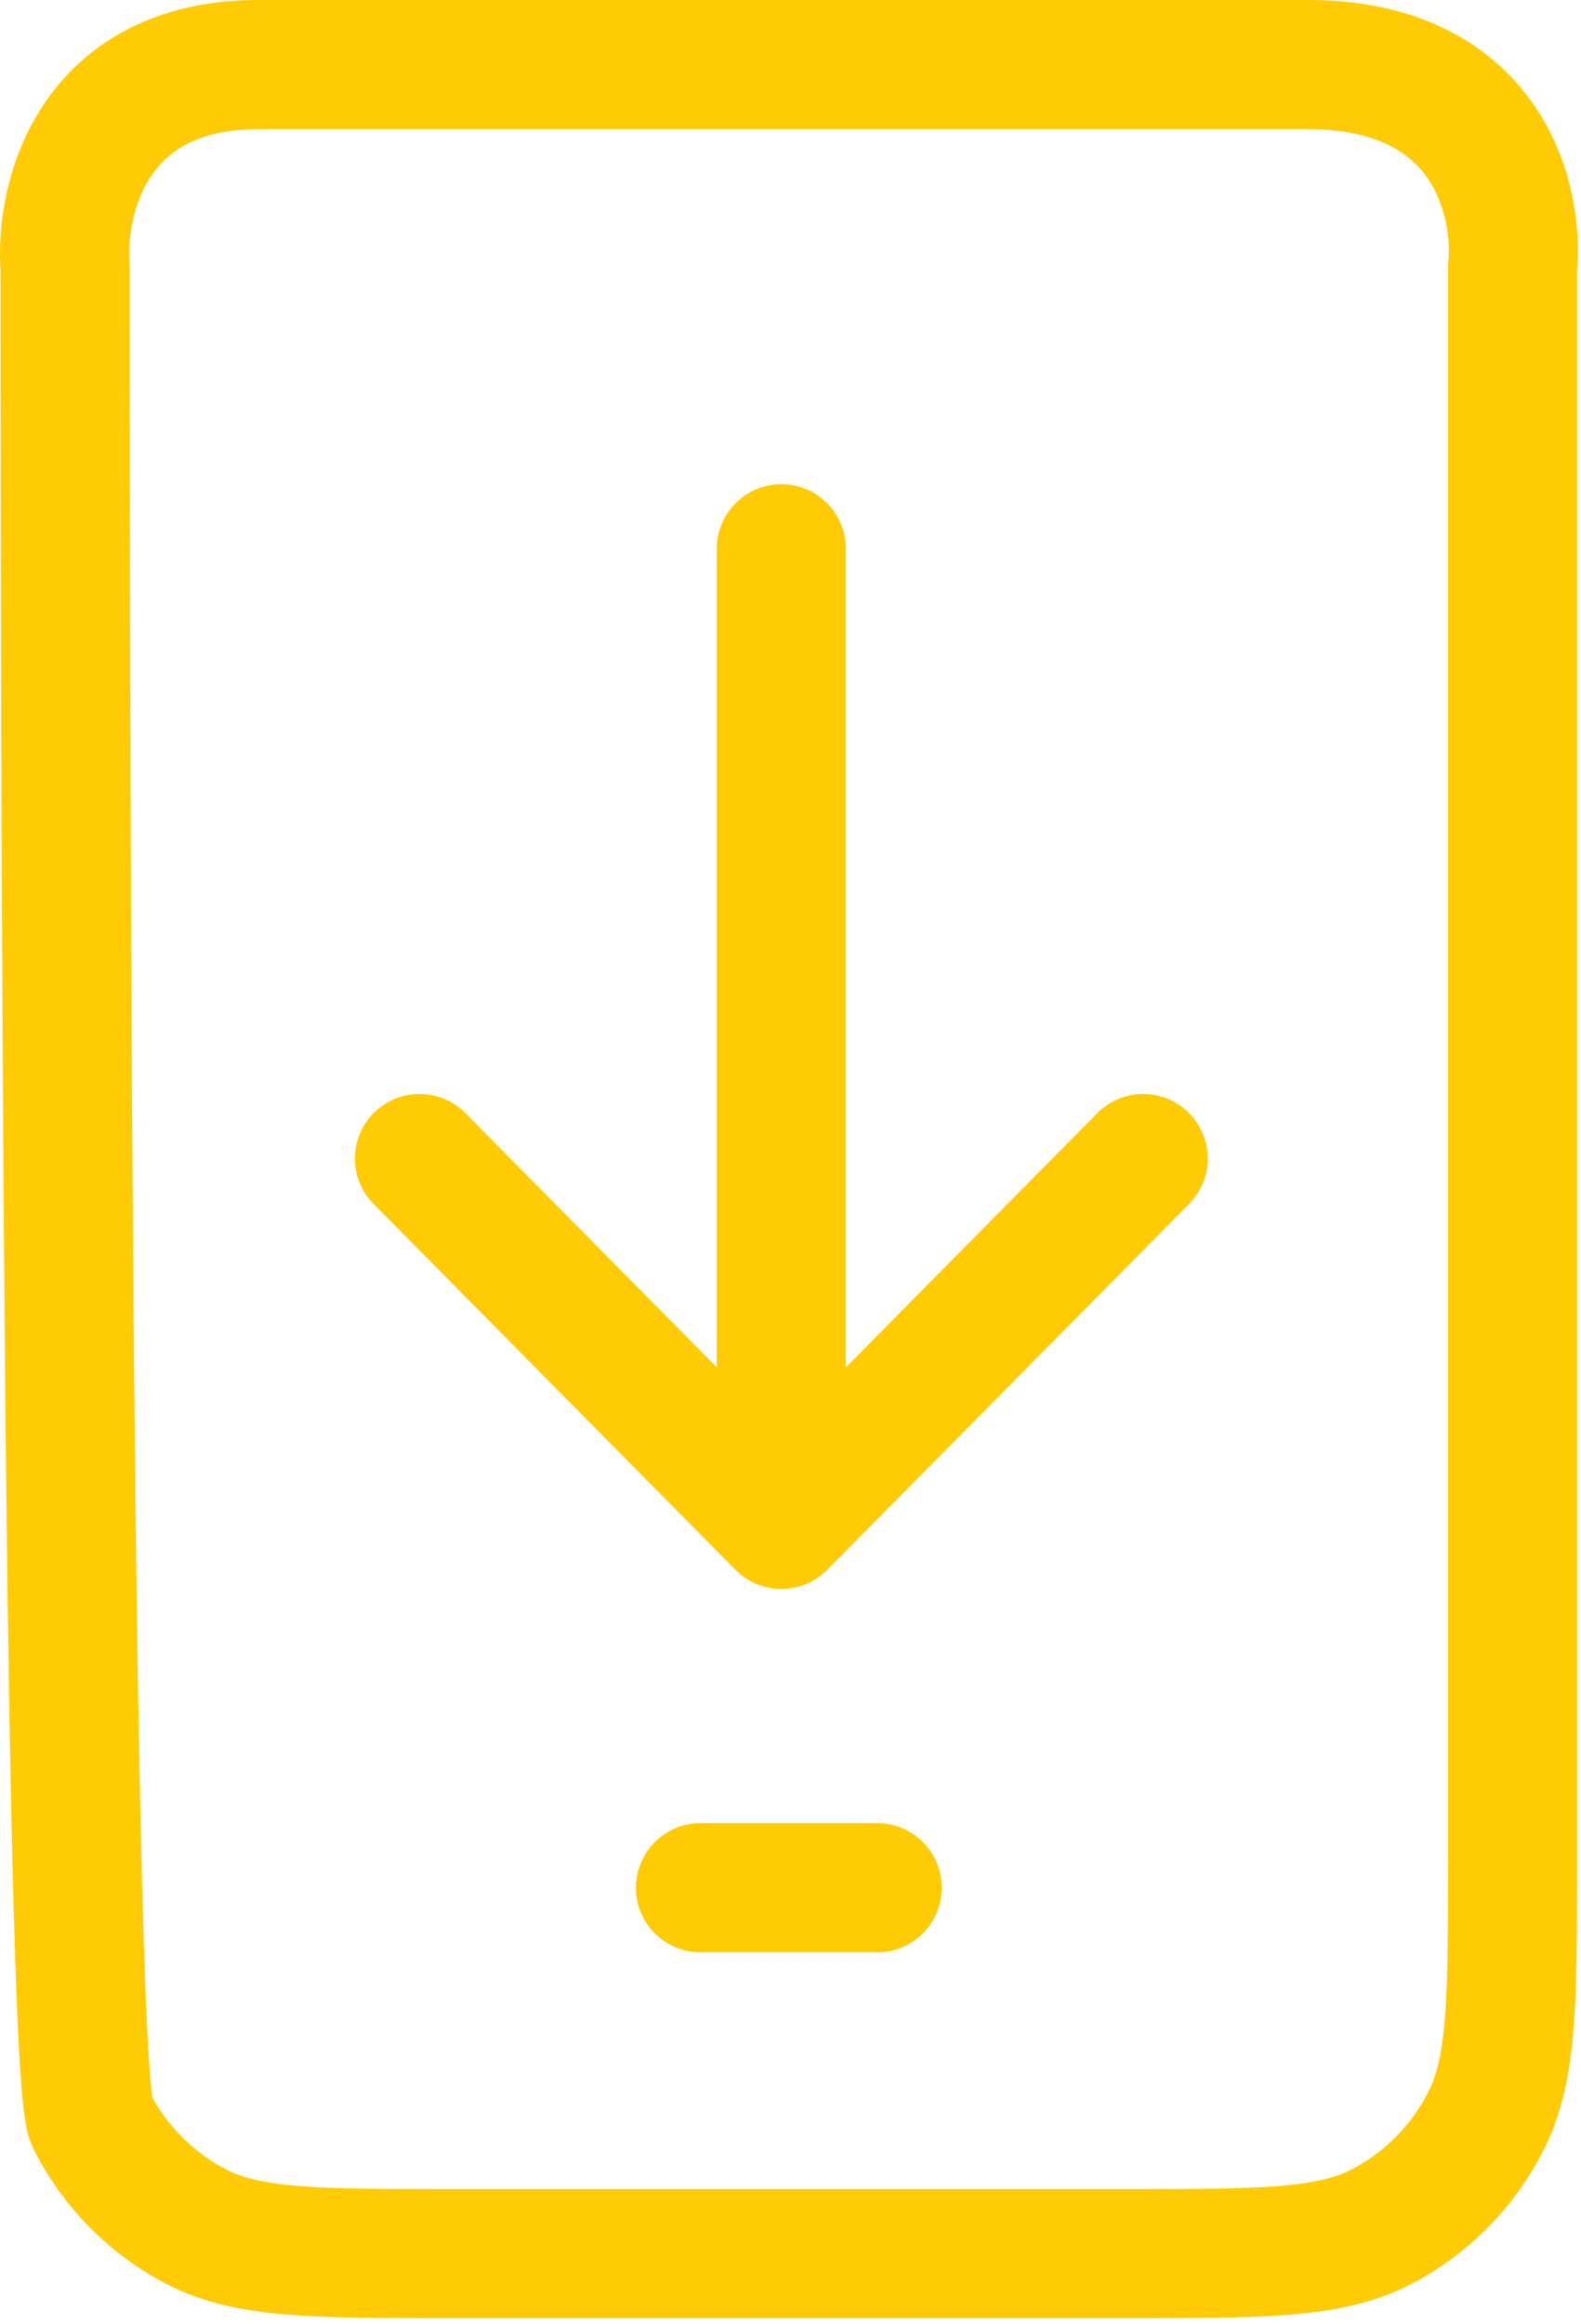 <svg width="49" height="72" viewBox="0 0 49 72" fill="none" xmlns="http://www.w3.org/2000/svg">
<path d="M21.709 58.477H27.186M34.914 2C36.517 2 14.517 2 40.517 2C46.117 2 47.09 6.207 46.877 8.311V57.722C46.877 61.953 46.877 64.069 46.062 65.685C45.346 67.107 44.202 68.263 42.795 68.987C41.196 69.811 39.102 69.811 34.914 69.811H13.98C9.793 69.811 7.699 69.811 6.1 68.987C4.693 68.263 3.549 67.107 2.832 65.685C2.017 64.069 2.017 12.542 2.017 8.311C1.851 6.207 2.817 2 8.017 2C13.217 2 29.167 2 31.5 2" stroke="#FFCB05" stroke-width="4" stroke-linecap="round" stroke-linejoin="round"/>
<path d="M24.215 47.222L24.215 17M24.215 47.222L13 35.889M24.215 47.222L35.43 35.889" stroke="#FFCB05" stroke-width="4" stroke-linecap="round" stroke-linejoin="round"/>
</svg>
